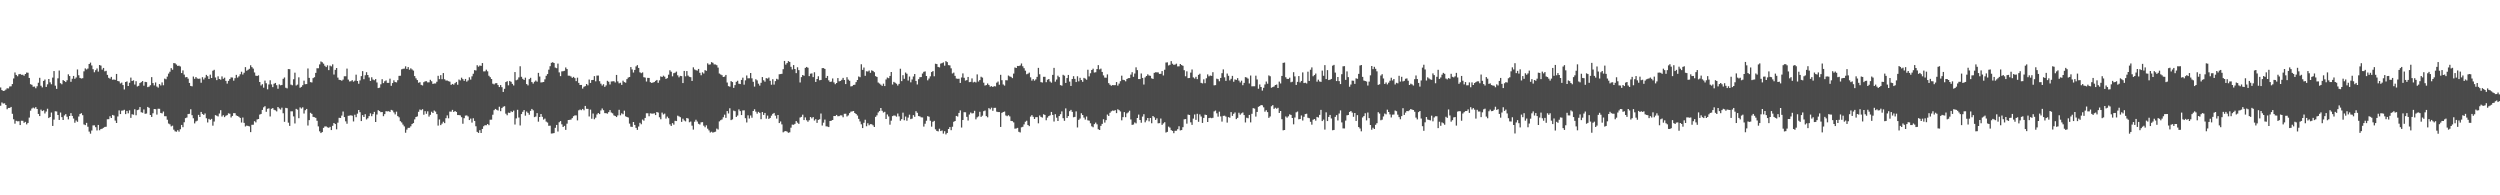 <svg xmlns="http://www.w3.org/2000/svg" width="1920" height="150"><path d="M0 67.167h1v14.037H0zM1 69.156h1v9.535H1zM2 69.909h1v9.587H2zM3 69.646h1v9.697H3zM4 68.803h1v11.816H4zM5 67.807h1v16.098H5zM6 67.934h1v14.947H6zM7 66.389h1v16.501H7zM8 66.327h1v15.810H8zM9 64.542h1v22.840H9zM10 60.244h1v31.332H10zM11 55.652h1v39.318H11zM12 57.532h1v35.242H12zM13 58.547h1v34.624H13zM14 57.058h1v36.033H14zM15 56.796h1v39.247H15zM16 57.428h1v35.293H16zM17 57.415h1v35.339H17zM18 58.149h1v36.141H18zM19 56.815h1v36.785H19zM20 55.699h1v39.831H20zM21 55.856h1v38.576H21zM22 59.862h1v30.444H22zM23 64.678h1v20.291H23zM24 65.138h1v18.230H24zM25 66.593h1v16.028H25zM26 66.476h1v16.850H26zM27 67.775h1v14.514H27zM28 66.241h1v17.472H28zM29 63.517h1v23.988H29zM30 59.737h1v29.419H30zM31 65.845h1v18.352H31zM32 67.129h1v18.179H32zM33 62.164h1v22.581H33zM34 61.095h1v26.064H34zM35 66.744h1v18.890H35zM36 64.791h1v18.719H36zM37 60.674h1v29.985H37zM38 63.215h1v26.655H38zM39 64.705h1v21.709H39zM40 59.622h1v37.089H40zM41 54.603h1v37.230H41zM42 65.799h1v19.672H42zM43 68.258h1v17.344H43zM44 60.143h1v28.179H44zM45 54.151h1v37.969H45zM46 63.884h1v22.558H46zM47 64.717h1v25.225H47zM48 61.482h1v30.682H48zM49 62.225h1v26.464H49zM50 63.029h1v24.639H50zM51 61.669h1v28.004H51zM52 57.101h1v34.591H52zM53 58.401h1v30.687H53zM54 62.839h1v24.067H54zM55 60.455h1v28.556H55zM56 58.308h1v32.713H56zM57 60.529h1v33.737H57zM58 59.483h1v33.031H58zM59 53.349h1v40.196H59zM60 57.783h1v31.737H60zM61 59.831h1v27.689H61zM62 60.324h1v26.635H62zM63 60.035h1v28.431H63zM64 54.787h1v40.801H64zM65 52.538h1v43.577H65zM66 53.328h1v41.038H66zM67 52.627h1v44.693H67zM68 49.136h1v51.932H68zM69 48.065h1v54.603H69zM70 50.277h1v49.990H70zM71 53.163h1v43.136H71zM72 55.498h1v40.734H72zM73 53.892h1v43.814H73zM74 52.581h1v47.616H74zM75 54.989h1v40.959H75zM76 49.902h1v50.164H76zM77 50.367h1v48.743H77zM78 53.462h1v45.357H78zM79 52.175h1v45.959H79zM80 54.805h1v42.692H80zM81 54.367h1v42.949H81zM82 57.521h1v34.085H82zM83 59.736h1v31.807H83zM84 60.406h1v28.884H84zM85 59.009h1v31.638H85zM86 61.251h1v27.018H86zM87 61.015h1v27.741H87zM88 61.335h1v31.304H88zM89 56.796h1v37.655H89zM90 62.230h1v27.215H90zM91 62.533h1v22.279H91zM92 64.081h1v23.504H92zM93 63.453h1v21.559H93zM94 65.320h1v19.532H94zM95 68.717h1v15.584H95zM96 62.995h1v24.641H96zM97 62.501h1v22.676H97zM98 66.067h1v20.952H98zM99 63.554h1v21.164H99zM100 59.604h1v30.938H100zM101 62.211h1v25.548H101zM102 61.713h1v26.385H102zM103 64.901h1v19.009H103zM104 62.348h1v26.180H104zM105 66.397h1v18.167H105zM106 65.893h1v18.357H106zM107 63.809h1v18.431H107zM108 63.101h1v23.136H108zM109 62.242h1v24.360H109zM110 65.778h1v18.310H110zM111 62.875h1v24.545H111zM112 63.072h1v24.104H112zM113 66.903h1v15.199H113zM114 66.523h1v16.337H114zM115 65.409h1v22.909H115zM116 59.228h1v30.582H116zM117 63.790h1v23.182H117zM118 65.568h1v18.131H118zM119 63.318h1v20.540H119zM120 66.476h1v21.520H120zM121 67.271h1v16.219H121zM122 64.579h1v18.987H122zM123 65.621h1v21.113H123zM124 63.266h1v23.848H124zM125 65.495h1v20.154H125zM126 60.361h1v28.871H126zM127 60.854h1v28.460H127zM128 58.835h1v33.119H128zM129 56.548h1v38.325H129zM130 55.106h1v40.399H130zM131 52.310h1v44.767H131zM132 53.548h1v42.959H132zM133 48.457h1v51.151H133zM134 48.638h1v52.234H134zM135 49.547h1v51.603H135zM136 50.641h1v49.362H136zM137 50.430h1v50.678H137zM138 51.026h1v48.242H138zM139 56.092h1v39.859H139zM140 54.074h1v43.617H140zM141 57.288h1v36.634H141zM142 59.376h1v31.332H142zM143 59.151h1v31.115H143zM144 60.435h1v27.148H144zM145 63.672h1v23.744H145zM146 66.000h1v17.899H146zM147 66.284h1v22.165H147zM148 58.771h1v32.064H148zM149 60.521h1v34.230H149zM150 59.210h1v34.017H150zM151 60.275h1v32.397H151zM152 60.501h1v27.736H152zM153 60.341h1v29.500H153zM154 63.515h1v22.468H154zM155 59.287h1v28.195H155zM156 61.022h1v27.227H156zM157 59.636h1v27.490H157zM158 57.485h1v33.367H158zM159 58.531h1v35.527H159zM160 60.682h1v30.588H160zM161 57.353h1v34.712H161zM162 59.910h1v31.367H162zM163 54.325h1v42.184H163zM164 53.589h1v39.730H164zM165 59.468h1v28.958H165zM166 61.560h1v27.334H166zM167 58.644h1v30.816H167zM168 60.676h1v26.501H168zM169 61.189h1v23.455H169zM170 58.682h1v30.822H170zM171 60.524h1v27.949H171zM172 59.649h1v30.328H172zM173 62.124h1v26.781H173zM174 64.210h1v24.214H174zM175 62.085h1v24.929H175zM176 60.727h1v26.646H176zM177 59.422h1v30.815H177zM178 59.535h1v29.498H178zM179 61.958h1v24.919H179zM180 60.065h1v26.854H180zM181 57.500h1v31.197H181zM182 59.618h1v29.478H182zM183 58.598h1v31.080H183zM184 57.025h1v33.544H184zM185 55.111h1v39.003H185zM186 57.224h1v33.039H186zM187 55.874h1v38.478H187zM188 51.577h1v45.548H188zM189 54.301h1v42.182H189zM190 53.593h1v43.126H190zM191 52.844h1v44.228H191zM192 50.118h1v51.356H192zM193 51.551h1v44.300H193zM194 52.667h1v43.148H194zM195 55.667h1v37.426H195zM196 58.124h1v35.890H196zM197 58.380h1v33.358H197zM198 57.831h1v33.580H198zM199 62.955h1v25.069H199zM200 65.635h1v21.842H200zM201 64.654h1v19.768H201zM202 67.343h1v15.105H202zM203 61.890h1v19.655H203zM204 63.944h1v21.915H204zM205 68.602h1v14.975H205zM206 64.877h1v18.319H206zM207 61.634h1v27.803H207zM208 64.802h1v18.763H208zM209 66.934h1v16.074H209zM210 64.300h1v20.032H210zM211 63.669h1v21.091H211zM212 65.431h1v20.144H212zM213 68.129h1v14.067H213zM214 64.793h1v18.503H214zM215 65.527h1v18.616H215zM216 65.247h1v17.431H216zM217 60.533h1v26.462H217zM218 59.492h1v34.045H218zM219 67.390h1v15.441H219zM220 67.875h1v15.200H220zM221 53.044h1v41.152H221zM222 53.145h1v43.528H222zM223 64.962h1v20.542H223zM224 65.496h1v19.991H224zM225 60.868h1v28.524H225zM226 55.799h1v39.000H226zM227 65.642h1v17.963H227zM228 64.976h1v19.264H228zM229 59.374h1v31.428H229zM230 67.398h1v15.068H230zM231 66.702h1v16.678H231zM232 65.440h1v16.988H232zM233 61.943h1v25.257H233zM234 64.668h1v19.983H234zM235 64.553h1v19.083H235zM236 52.576h1v43.859H236zM237 59.815h1v32.441H237zM238 63.055h1v23.573H238zM239 63.343h1v24.104H239zM240 60.003h1v29.751H240zM241 59.284h1v30.748H241zM242 55.982h1v34.523H242zM243 52.408h1v40.391H243zM244 52.449h1v44.633H244zM245 49.437h1v51.420H245zM246 47.193h1v55.002H246zM247 47.811h1v53.633H247zM248 48.921h1v49.303H248zM249 50.469h1v46.671H249zM250 51.500h1v45.587H250zM251 50.191h1v47.613H251zM252 53.853h1v44.295H252zM253 50.366h1v47.045H253zM254 50.998h1v48.909H254zM255 49.403h1v47.194H255zM256 57.221h1v37.246H256zM257 53.674h1v41.598H257zM258 52.202h1v47.119H258zM259 59.614h1v34.619H259zM260 61.284h1v29.202H260zM261 61.491h1v29.148H261zM262 61.999h1v26.783H262zM263 61.124h1v24.535H263zM264 58.553h1v31.357H264zM265 58.550h1v34.627H265zM266 52.693h1v42.329H266zM267 61.138h1v27.782H267zM268 62.578h1v26.206H268zM269 62.340h1v26.180H269zM270 61.545h1v27.333H270zM271 62.703h1v30.571H271zM272 61.958h1v26.150H272zM273 57.368h1v32.634H273zM274 62.209h1v25.084H274zM275 64.331h1v20.145H275zM276 61.730h1v24.462H276zM277 58.448h1v34.523H277zM278 54.619h1v33.802H278zM279 60.811h1v29.054H279zM280 57.818h1v29.905H280zM281 55.424h1v36.329H281zM282 57.583h1v33.255H282zM283 59.483h1v29.697H283zM284 62.150h1v24.890H284zM285 59.331h1v29.892H285zM286 61.088h1v26.584H286zM287 61.623h1v24.282H287zM288 60.723h1v32.954H288zM289 63.312h1v24.659H289zM290 67.620h1v17.009H290zM291 67.319h1v17.964H291zM292 64.755h1v21.394H292zM293 60.813h1v25.213H293zM294 63.856h1v25.390H294zM295 62.435h1v25.220H295zM296 61.751h1v23.668H296zM297 63.626h1v21.951H297zM298 63.622h1v21.770H298zM299 60.412h1v25.577H299zM300 65.918h1v18.456H300zM301 63.774h1v21.084H301zM302 61.707h1v24.590H302zM303 63.007h1v24.827H303zM304 63.294h1v22.450H304zM305 61.591h1v27.574H305zM306 58.246h1v31.857H306zM307 58.166h1v34.905H307zM308 53.272h1v40.763H308zM309 52.856h1v42.816H309zM310 52.682h1v44.367H310zM311 50.965h1v50.989H311zM312 52.947h1v46.608H312zM313 51.531h1v46.670H313zM314 53.567h1v44.561H314zM315 52.487h1v44.512H315zM316 53.351h1v41.917H316zM317 54.230h1v40.301H317zM318 58.438h1v33.239H318zM319 60.144h1v29.720H319zM320 61.489h1v27.923H320zM321 63.556h1v22.320H321zM322 63.134h1v20.975H322zM323 65.189h1v19.436H323zM324 65.637h1v18.251H324zM325 63.130h1v25.003H325zM326 62.471h1v22.926H326zM327 62.337h1v25.051H327zM328 63.271h1v22.217H328zM329 63.224h1v26.333H329zM330 61.263h1v26.919H330zM331 62.388h1v23.437H331zM332 64.484h1v22.322H332zM333 64.113h1v20.759H333zM334 64.103h1v21.631H334zM335 62.792h1v24.867H335zM336 58.230h1v38.239H336zM337 60.785h1v30.944H337zM338 57.686h1v38.415H338zM339 60.850h1v34.087H339zM340 56.093h1v37.378H340zM341 60.873h1v33.700H341zM342 61.825h1v28.960H342zM343 61.849h1v26.778H343zM344 62.369h1v28.520H344zM345 62.737h1v22.967H345zM346 65.185h1v20.587H346zM347 64.439h1v19.925H347zM348 65.049h1v20.989H348zM349 63.832h1v21.437H349zM350 62.908h1v23.062H350zM351 65.082h1v23.272H351zM352 61.088h1v27.303H352zM353 61.725h1v26.880H353zM354 59.636h1v30.362H354zM355 60.768h1v34.249H355zM356 62.091h1v28.664H356zM357 60.613h1v28.174H357zM358 62.661h1v25.971H358zM359 61.735h1v27.692H359zM360 59.405h1v32.819H360zM361 61.109h1v29.971H361zM362 58.629h1v35.511H362zM363 56.616h1v34.192H363zM364 53.856h1v39.046H364zM365 54.109h1v42.845H365zM366 50.053h1v51.204H366zM367 51.186h1v50.890H367zM368 50.307h1v49.689H368zM369 50.588h1v51.562H369zM370 48.444h1v50.564H370zM371 54.855h1v42.105H371zM372 54.792h1v41.349H372zM373 53.481h1v42.707H373zM374 54.801h1v40.453H374zM375 58.184h1v37.988H375zM376 59.284h1v32.650H376zM377 60.680h1v31.207H377zM378 64.272h1v23.869H378zM379 64.831h1v19.814H379zM380 63.966h1v19.672H380zM381 63.846h1v20.466H381zM382 65.354h1v19.537H382zM383 66.854h1v15.122H383zM384 65.307h1v20.079H384zM385 66.988h1v15.988H385zM386 70.601h1v11.346H386zM387 68.181h1v13.386H387zM388 63.035h1v24.257H388zM389 62.337h1v26.182H389zM390 65.539h1v20.995H390zM391 62.146h1v24.575H391zM392 62.802h1v22.695H392zM393 64.434h1v21.611H393zM394 65.625h1v19.338H394zM395 55.369h1v40.289H395zM396 61.631h1v29.316H396zM397 61.127h1v23.178H397zM398 59.433h1v30.816H398zM399 50.869h1v45.513H399zM400 58.968h1v28.655H400zM401 60.507h1v25.373H401zM402 61.400h1v23.141H402zM403 59.640h1v29.214H403zM404 64.540h1v21.102H404zM405 65.586h1v21.120H405zM406 60.765h1v27.368H406zM407 59.743h1v25.388H407zM408 63.004h1v20.656H408zM409 64.215h1v20.540H409zM410 62.758h1v27.188H410zM411 61.871h1v27.634H411zM412 62.701h1v24.166H412zM413 55.952h1v37.466H413zM414 58.800h1v31.080H414zM415 63.321h1v24.210H415zM416 63.165h1v26.551H416zM417 62.972h1v28.859H417zM418 60.912h1v30.163H418zM419 58.222h1v35.184H419zM420 56.892h1v37.221H420zM421 53.506h1v43.103H421zM422 50.830h1v45.689H422zM423 48.226h1v54.319H423zM424 47.783h1v54.675H424zM425 48.408h1v53.776H425zM426 51.920h1v46.239H426zM427 52.397h1v43.569H427zM428 48.865h1v52.166H428zM429 55.625h1v38.292H429zM430 58.461h1v34.520H430zM431 54.846h1v40.627H431zM432 54.686h1v42.869H432zM433 54.358h1v42.292H433zM434 51.801h1v47.937H434zM435 53.063h1v41.913H435zM436 58.104h1v34.079H436zM437 58.167h1v33.913H437zM438 58.704h1v33.147H438zM439 59.796h1v30.905H439zM440 59.021h1v30.212H440zM441 60.031h1v28.584H441zM442 62.312h1v26.336H442zM443 59.652h1v32.799H443zM444 63.635h1v21.117H444zM445 65.295h1v18.810H445zM446 65.211h1v19.445H446zM447 68.069h1v15.576H447zM448 66.635h1v18.045H448zM449 66.164h1v15.174H449zM450 64.534h1v19.011H450zM451 65.516h1v18.104H451zM452 61.058h1v28.384H452zM453 63.692h1v20.477H453zM454 61.507h1v29.682H454zM455 61.414h1v25.756H455zM456 58.487h1v33.108H456zM457 62.480h1v27.891H457zM458 58.053h1v29.832H458zM459 58.032h1v28.770H459zM460 62.362h1v25.267H460zM461 64.273h1v20.558H461zM462 65.674h1v17.607H462zM463 64.642h1v19.982H463zM464 66.723h1v20.172H464zM465 65.572h1v21.384H465zM466 62.044h1v25.273H466zM467 62.757h1v23.348H467zM468 64.861h1v19.741H468zM469 62.544h1v23.863H469zM470 62.453h1v24.597H470zM471 62.372h1v26.278H471zM472 63.315h1v25.774H472zM473 57.568h1v32.343H473zM474 62.523h1v26.096H474zM475 63.998h1v20.311H475zM476 63.525h1v25.043H476zM477 65.193h1v21.831H477zM478 61.974h1v25.779H478zM479 63.085h1v21.904H479zM480 63.472h1v25.856H480zM481 60.781h1v29.080H481zM482 59.553h1v30.687H482zM483 59.131h1v35.807H483zM484 51.510h1v45.747H484zM485 53.355h1v44.109H485zM486 55.711h1v38.008H486zM487 53.721h1v42.245H487zM488 50.977h1v47.210H488zM489 50.009h1v49.734H489zM490 52.155h1v45.032H490zM491 55.542h1v38.791H491zM492 56.228h1v39.211H492zM493 55.591h1v36.222H493zM494 59.292h1v33.383H494zM495 59.588h1v30.986H495zM496 62.638h1v24.370H496zM497 59.790h1v27.173H497zM498 59.832h1v29.460H498zM499 63.132h1v23.920H499zM500 63.668h1v23.566H500zM501 63.372h1v23.919H501zM502 63.021h1v23.976H502zM503 62.085h1v26.276H503zM504 61.389h1v24.609H504zM505 63.591h1v22.869H505zM506 61.672h1v28.407H506zM507 58.677h1v32.923H507zM508 59.155h1v27.329H508zM509 58.136h1v29.773H509zM510 58.906h1v28.352H510zM511 60.643h1v30.430H511zM512 60.019h1v29.526H512zM513 57.324h1v33.436H513zM514 53.970h1v41.525H514zM515 55.081h1v41.630H515zM516 58.605h1v35.952H516zM517 56.205h1v39.546H517zM518 55.786h1v36.981H518zM519 54.988h1v37.978H519zM520 57.847h1v30.990H520zM521 59.371h1v30.047H521zM522 58.291h1v31.701H522zM523 58.446h1v35.155H523zM524 63.806h1v27.340H524zM525 54.469h1v38.060H525zM526 58.599h1v34.622H526zM527 54.578h1v36.054H527zM528 58.061h1v32.948H528zM529 58.991h1v34.887H529zM530 59.280h1v34.070H530zM531 62.176h1v34.315H531zM532 51.716h1v47.809H532zM533 53.327h1v40.170H533zM534 53.917h1v38.026H534zM535 54.233h1v39.080H535zM536 52.949h1v42.141H536zM537 55.906h1v39.757H537zM538 57.780h1v36.159H538zM539 55.535h1v38.242H539zM540 56.469h1v40.029H540zM541 53.857h1v43.908H541zM542 54.370h1v41.900H542zM543 48.643h1v50.159H543zM544 49.656h1v50.482H544zM545 49.477h1v52.334H545zM546 47.698h1v53.476H546zM547 48.210h1v53.655H547zM548 49.475h1v51.988H548zM549 49.507h1v51.593H549zM550 50.062h1v48.693H550zM551 51.904h1v47.604H551zM552 56.454h1v36.758H552zM553 57.213h1v35.125H553zM554 57.768h1v33.992H554zM555 59.111h1v30.947H555zM556 58.846h1v29.231H556zM557 57.550h1v32.988H557zM558 63.366h1v21.917H558zM559 66.174h1v20.956H559zM560 66.536h1v16.629H560zM561 62.330h1v29.953H561zM562 63.014h1v28.672H562zM563 67.493h1v17.457H563zM564 65.371h1v20.051H564zM565 62.814h1v26.981H565zM566 61.997h1v26.726H566zM567 64.320h1v19.708H567zM568 64.574h1v20.751H568zM569 61.373h1v26.983H569zM570 59.662h1v25.184H570zM571 65.033h1v19.715H571zM572 61.700h1v29.065H572zM573 57.944h1v36.107H573zM574 60.155h1v28.428H574zM575 60.132h1v30.882H575zM576 56.043h1v32.614H576zM577 60.170h1v30.238H577zM578 62.804h1v22.445H578zM579 66.501h1v17.417H579zM580 60.880h1v24.879H580zM581 61.740h1v25.567H581zM582 64.240h1v21.669H582zM583 65.765h1v20.897H583zM584 63.580h1v27.960H584zM585 59.182h1v26.901H585zM586 61.664h1v26.593H586zM587 62.737h1v23.976H587zM588 60.011h1v31.132H588zM589 60.384h1v28.405H589zM590 59.553h1v31.804H590zM591 62.043h1v28.513H591zM592 65.099h1v23.749H592zM593 60.829h1v26.604H593zM594 64.953h1v21.789H594zM595 62.309h1v26.548H595zM596 60.537h1v30.567H596zM597 61.084h1v27.238H597zM598 57.041h1v37.498H598zM599 56.876h1v36.397H599zM600 56.674h1v38.840H600zM601 53.156h1v48.479H601zM602 46.785h1v54.136H602zM603 49.599h1v51.021H603zM604 48.423h1v52.699H604zM605 46.959h1v55.057H605zM606 47.582h1v54.058H606zM607 51.302h1v46.736H607zM608 53.329h1v42.373H608zM609 49.984h1v45.885H609zM610 52.989h1v42.160H610zM611 56.190h1v36.804H611zM612 51.650h1v42.546H612zM613 53.879h1v41.247H613zM614 63.340h1v26.950H614zM615 59.261h1v30.510H615zM616 57.605h1v30.440H616zM617 58.169h1v34.018H617zM618 52.101h1v38.061H618zM619 51.429h1v40.956H619zM620 52.037h1v41.445H620zM621 58.486h1v33.815H621zM622 56.563h1v33.283H622zM623 56.353h1v34.571H623zM624 59.234h1v30.695H624zM625 55.514h1v37.064H625zM626 62.928h1v28.623H626zM627 60.680h1v33.694H627zM628 58.559h1v33.509H628zM629 61.655h1v29.948H629zM630 61.406h1v25.767H630zM631 52.307h1v44.117H631zM632 52.273h1v41.928H632zM633 52.963h1v38.908H633zM634 59.857h1v37.153H634zM635 58.311h1v38.848H635zM636 61.674h1v35.937H636zM637 62.946h1v29.957H637zM638 62.670h1v29.985H638zM639 60.246h1v31.913H639zM640 63.307h1v25.804H640zM641 64.650h1v24.481H641zM642 63.741h1v24.534H642zM643 59.962h1v29.334H643zM644 62.447h1v26.759H644zM645 62.166h1v26.434H645zM646 61.272h1v27.336H646zM647 59.783h1v30.289H647zM648 61.460h1v25.963H648zM649 64.584h1v22.786H649zM650 59.292h1v30.130H650zM651 61.117h1v27.522H651zM652 61.993h1v24.905H652zM653 66.361h1v19.402H653zM654 66.137h1v19.424H654zM655 65.239h1v19.997H655zM656 65.071h1v21.714H656zM657 63.055h1v24.481H657zM658 61.458h1v27.294H658zM659 58.709h1v32.566H659zM660 59.285h1v34.002H660zM661 49.359h1v46.144H661zM662 53.650h1v44.693H662zM663 51.868h1v42.440H663zM664 58.215h1v33.726H664zM665 54.744h1v42.220H665zM666 54.954h1v39.701H666zM667 54.174h1v42.020H667zM668 55.889h1v39.439H668zM669 54.009h1v41.419H669zM670 54.483h1v41.752H670zM671 55.430h1v42.130H671zM672 58.446h1v31.322H672zM673 59.073h1v29.489H673zM674 63.361h1v22.992H674zM675 64.180h1v21.130H675zM676 65.022h1v17.907H676zM677 65.959h1v19.118H677zM678 64.270h1v22.132H678zM679 66.092h1v19.748H679zM680 61.027h1v30.360H680zM681 59.566h1v28.342H681zM682 60.050h1v29.372H682zM683 58.316h1v37.440H683zM684 55.293h1v37.385H684zM685 64.905h1v24.303H685zM686 62.853h1v25.825H686zM687 63.530h1v25.291H687zM688 64.307h1v25.318H688zM689 65.674h1v21.546H689zM690 64.404h1v24.976H690zM691 52.780h1v39.922H691zM692 62.287h1v29.202H692zM693 57.757h1v28.747H693zM694 60.499h1v31.851H694zM695 55.691h1v33.789H695zM696 56.642h1v36.083H696zM697 61.827h1v28.490H697zM698 58.759h1v29.325H698zM699 63.241h1v28.233H699zM700 61.041h1v30.047H700zM701 58.730h1v29.714H701zM702 56.817h1v32.872H702zM703 62.157h1v23.269H703zM704 64.893h1v21.723H704zM705 60.805h1v28.330H705zM706 59.303h1v30.090H706zM707 59.189h1v30.947H707zM708 56.494h1v33.700H708zM709 55.168h1v42.078H709zM710 54.857h1v40.168H710zM711 58.378h1v34.346H711zM712 61.701h1v27.494H712zM713 60.331h1v29.304H713zM714 58.610h1v34.124H714zM715 55.356h1v41.916H715zM716 54.569h1v38.980H716zM717 58.572h1v34.270H717zM718 48.936h1v50.392H718zM719 49.188h1v51.393H719zM720 51.407h1v49.499H720zM721 51.744h1v47.117H721zM722 48.840h1v51.834H722zM723 48.467h1v51.726H723zM724 47.941h1v54.659H724zM725 50.449h1v50.309H725zM726 46.959h1v56.235H726zM727 47.701h1v54.385H727zM728 50.035h1v49.025H728zM729 50.209h1v47.398H729zM730 52.487h1v47.527H730zM731 56.410h1v40.911H731zM732 55.751h1v37.794H732zM733 58.275h1v34.631H733zM734 60.293h1v28.767H734zM735 60.502h1v29.015H735zM736 60.487h1v26.264H736zM737 63.717h1v21.079H737zM738 59.471h1v38.495H738zM739 56.357h1v35.811H739zM740 59.742h1v26.434H740zM741 61.888h1v24.353H741zM742 61.558h1v28.182H742zM743 59.087h1v33.505H743zM744 63.079h1v24.891H744zM745 62.861h1v23.588H745zM746 60.185h1v26.948H746zM747 63.304h1v23.651H747zM748 62.802h1v22.303H748zM749 63.332h1v28.306H749zM750 57.115h1v32.973H750zM751 62.636h1v26.765H751zM752 61.471h1v24.403H752zM753 58.919h1v30.846H753zM754 59.577h1v29.256H754zM755 63.475h1v21.951H755zM756 65.697h1v19.183H756zM757 65.344h1v23.862H757zM758 64.083h1v26.020H758zM759 65.232h1v17.810H759zM760 66.582h1v17.364H760zM761 66.148h1v16.552H761zM762 66.815h1v18.275H762zM763 66.131h1v16.718H763zM764 66.344h1v16.450H764zM765 63.499h1v22.240H765zM766 62.607h1v23.485H766zM767 65.075h1v20.992H767zM768 57.449h1v40.011H768zM769 61.605h1v25.066H769zM770 64.878h1v21.127H770zM771 65.739h1v19.925H771zM772 61.600h1v27.060H772zM773 61.681h1v27.544H773zM774 57.996h1v30.458H774zM775 58.687h1v30.727H775zM776 59.009h1v33.891H776zM777 59.999h1v33.029H777zM778 56.548h1v37.467H778zM779 51.804h1v47.011H779zM780 52.243h1v46.418H780zM781 50.657h1v47.545H781zM782 50.761h1v50.482H782zM783 50.297h1v51.457H783zM784 48.748h1v49.057H784zM785 50.913h1v46.446H785zM786 52.352h1v43.210H786zM787 54.255h1v39.249H787zM788 57.053h1v35.678H788zM789 56.583h1v39.428H789zM790 55.778h1v41.094H790zM791 59.398h1v30.173H791zM792 61.907h1v26.533H792zM793 60.717h1v28.967H793zM794 61.960h1v29.450H794zM795 60.955h1v29.044H795zM796 59.023h1v30.940H796zM797 52.117h1v42.587H797zM798 57.053h1v31.599H798zM799 63.084h1v26.737H799zM800 63.363h1v26.971H800zM801 58.996h1v28.785H801zM802 58.979h1v29.289H802zM803 63.104h1v29.271H803zM804 61.211h1v29.098H804zM805 60.693h1v28.444H805zM806 62.604h1v25.961H806zM807 63.506h1v22.471H807zM808 57.505h1v30.768H808zM809 52.111h1v41.208H809zM810 62.704h1v25.018H810zM811 61.108h1v29.275H811zM812 58.125h1v34.803H812zM813 59.232h1v29.890H813zM814 65.385h1v22.326H814zM815 65.797h1v19.757H815zM816 57.433h1v33.351H816zM817 58.106h1v34.655H817zM818 63.700h1v19.543H818zM819 59.959h1v30.629H819zM820 57.573h1v31.563H820zM821 62.676h1v22.749H821zM822 65.995h1v18.380H822zM823 60.649h1v25.252H823zM824 58.508h1v31.543H824zM825 60.580h1v29.185H825zM826 63.007h1v22.541H826zM827 58.548h1v39.352H827zM828 62.444h1v29.627H828zM829 59.776h1v31.272H829zM830 61.475h1v25.526H830zM831 62.844h1v25.464H831zM832 59.794h1v30.499H832zM833 60.367h1v31.483H833zM834 61.249h1v28.270H834zM835 53.571h1v38.821H835zM836 58.670h1v34.022H836zM837 56.268h1v38.409H837zM838 53.757h1v43.258H838zM839 52.715h1v45.046H839zM840 55.700h1v39.613H840zM841 55.524h1v38.641H841zM842 53.067h1v42.434H842zM843 50.002h1v49.265H843zM844 53.301h1v46.538H844zM845 52.693h1v43.976H845zM846 55.225h1v39.920H846zM847 57.931h1v33.660H847zM848 59.610h1v34.573H848zM849 59.724h1v32.514H849zM850 57.119h1v30.833H850zM851 63.851h1v25.161H851zM852 65.062h1v21.562H852zM853 65.830h1v19.698H853zM854 65.328h1v19.543H854zM855 65.434h1v19.682H855zM856 65.373h1v19.216H856zM857 63.013h1v23.872H857zM858 65.734h1v18.207H858zM859 64.231h1v20.378H859zM860 62.379h1v23.231H860zM861 58.124h1v34.284H861zM862 61.294h1v28.675H862zM863 61.557h1v24.573H863zM864 62.446h1v27.562H864zM865 60.675h1v26.390H865zM866 60.003h1v26.302H866zM867 59.959h1v25.090H867zM868 57.270h1v34.484H868zM869 55.425h1v40.464H869zM870 58.998h1v36.640H870zM871 56.471h1v37.565H871zM872 51.716h1v43.033H872zM873 53.878h1v36.748H873zM874 60.708h1v27.320H874zM875 60.730h1v31.406H875zM876 56.442h1v37.823H876zM877 59.862h1v29.708H877zM878 64.919h1v22.794H878zM879 59.460h1v34.474H879zM880 58.345h1v34.141H880zM881 57.077h1v33.556H881zM882 58.004h1v35.190H882zM883 58.231h1v32.388H883zM884 60.183h1v34.460H884zM885 60.599h1v28.507H885zM886 55.963h1v34.138H886zM887 55.515h1v36.609H887zM888 55.565h1v35.327H888zM889 55.618h1v39.101H889zM890 56.800h1v37.753H890zM891 56.699h1v34.352H891zM892 54.554h1v41.352H892zM893 57.947h1v36.844H893zM894 53.566h1v40.274H894zM895 48.009h1v53.797H895zM896 47.866h1v53.423H896zM897 50.277h1v46.973H897zM898 49.745h1v48.251H898zM899 46.966h1v52.981H899zM900 48.952h1v51.620H900zM901 49.819h1v52.457H901zM902 49.564h1v50.893H902zM903 48.881h1v51.517H903zM904 50.986h1v48.257H904zM905 50.924h1v46.063H905zM906 49.175h1v50.960H906zM907 49.994h1v49.921H907zM908 50.560h1v47.115H908zM909 53.938h1v37.700H909zM910 58.554h1v32.870H910zM911 54.807h1v40.168H911zM912 60.002h1v27.986H912zM913 59.867h1v28.429H913zM914 55.739h1v38.232H914zM915 53.332h1v42.570H915zM916 59.441h1v31.630H916zM917 60.332h1v27.585H917zM918 58.990h1v33.048H918zM919 60.772h1v26.614H919zM920 57.512h1v36.033H920zM921 56.625h1v31.229H921zM922 63.636h1v25.853H922zM923 64.041h1v30.370H923zM924 60.940h1v29.638H924zM925 63.886h1v24.167H925zM926 60.133h1v28.178H926zM927 57.154h1v36.540H927zM928 58.608h1v32.043H928zM929 58.024h1v32.395H929zM930 58.248h1v32.505H930zM931 55.427h1v35.068H931zM932 65.510h1v20.031H932zM933 65.370h1v19.493H933zM934 60.442h1v26.600H934zM935 60.816h1v28.791H935zM936 62.427h1v23.311H936zM937 59.838h1v29.577H937zM938 56.212h1v37.182H938zM939 53.314h1v35.661H939zM940 59.395h1v29.444H940zM941 62.106h1v27.444H941zM942 56.487h1v37.650H942zM943 58.199h1v31.747H943zM944 61.747h1v28.666H944zM945 60.512h1v25.580H945zM946 58.244h1v30.763H946zM947 62.781h1v24.635H947zM948 60.980h1v25.399H948zM949 61.411h1v30.090H949zM950 60.024h1v30.496H950zM951 61.881h1v24.678H951zM952 63.325h1v24.757H952zM953 61.939h1v25.118H953zM954 65.414h1v20.947H954zM955 63.641h1v24.755H955zM956 59.241h1v34.804H956zM957 59.568h1v30.845H957zM958 60.354h1v30.480H958zM959 64.088h1v24.167H959zM960 58.019h1v35.981H960zM961 66.314h1v21.097H961zM962 66.255h1v16.776H962zM963 66.246h1v17.138H963zM964 58.092h1v31.466H964zM965 61.053h1v24.899H965zM966 68.130h1v13.883H966zM967 64.868h1v16.595H967zM968 66.801h1v13.837H968zM969 69.581h1v11.293H969zM970 67.431h1v14.993H970zM971 64.881h1v20.878H971zM972 62.594h1v22.056H972zM973 64.286h1v21.829H973zM974 57.885h1v32.613H974zM975 58.567h1v30.883H975zM976 67.388h1v14.238H976zM977 66.888h1v13.858H977zM978 66.424h1v17.165H978zM979 65.278h1v17.477H979zM980 64.915h1v18.599H980zM981 67.561h1v15.243H981zM982 62.669h1v24.059H982zM983 64.080h1v21.168H983zM984 58.313h1v33.223H984zM985 48.299h1v51.815H985zM986 48.031h1v51.790H986zM987 59.354h1v30.071H987zM988 60.587h1v29.802H988zM989 60.638h1v28.706H989zM990 59.641h1v28.150H990zM991 63.175h1v25.088H991zM992 62.763h1v27.866H992zM993 55.440h1v40.060H993zM994 58.677h1v31.612H994zM995 65.206h1v21.064H995zM996 62.874h1v22.789H996zM997 58.437h1v33.226H997zM998 63.271h1v28.121H998zM999 62.179h1v26.490H999zM1000 55.614h1v36.931H1000zM1001 63.796h1v25.932H1001zM1002 63.547h1v24.080H1002zM1003 64.099h1v23.243H1003zM1004 55.040h1v35.376H1004zM1005 62.166h1v28.599H1005zM1006 53.550h1v40.000H1006zM1007 51.767h1v43.989H1007zM1008 58.595h1v33.360H1008zM1009 57.630h1v33.786H1009zM1010 56.480h1v36.207H1010zM1011 62.744h1v27.042H1011zM1012 61.209h1v29.062H1012zM1013 62.586h1v25.623H1013zM1014 62.851h1v21.515H1014zM1015 54.232h1v38.762H1015zM1016 58.216h1v33.647H1016zM1017 50.041h1v49.511H1017zM1018 60.699h1v25.566H1018zM1019 53.884h1v39.085H1019zM1020 61.491h1v28.320H1020zM1021 61.192h1v27.073H1021zM1022 60.634h1v30.338H1022zM1023 50.424h1v49.633H1023zM1024 49.841h1v49.955H1024zM1025 55.770h1v34.001H1025zM1026 62.260h1v26.161H1026zM1027 59.130h1v33.373H1027zM1028 62.292h1v24.887H1028zM1029 64.556h1v20.218H1029zM1030 56.982h1v36.999H1030zM1031 50.920h1v47.712H1031zM1032 50.803h1v47.850H1032zM1033 61.339h1v31.292H1033zM1034 54.826h1v33.732H1034zM1035 59.254h1v29.049H1035zM1036 66.622h1v19.345H1036zM1037 64.939h1v20.295H1037zM1038 61.886h1v24.566H1038zM1039 61.983h1v27.705H1039zM1040 64.426h1v22.337H1040zM1041 60.155h1v32.720H1041zM1042 60.507h1v27.918H1042zM1043 56.720h1v40.881H1043zM1044 50.329h1v48.371H1044zM1045 49.933h1v50.944H1045zM1046 59.033h1v31.179H1046zM1047 61.866h1v27.268H1047zM1048 62.202h1v24.766H1048zM1049 62.620h1v29.867H1049zM1050 65.677h1v20.760H1050zM1051 62.661h1v28.089H1051zM1052 57.837h1v38.174H1052zM1053 50.685h1v48.927H1053zM1054 53.083h1v45.028H1054zM1055 51.306h1v47.782H1055zM1056 52.818h1v43.016H1056zM1057 54.780h1v39.816H1057zM1058 65.192h1v20.970H1058zM1059 64.695h1v22.573H1059zM1060 58.022h1v34.367H1060zM1061 56.960h1v34.924H1061zM1062 60.263h1v29.192H1062zM1063 64.483h1v22.711H1063zM1064 63.317h1v24.503H1064zM1065 64.817h1v19.393H1065zM1066 63.471h1v22.543H1066zM1067 62.026h1v25.819H1067zM1068 59.699h1v30.531H1068zM1069 61.777h1v26.280H1069zM1070 60.660h1v27.302H1070zM1071 64.870h1v20.017H1071zM1072 63.615h1v21.799H1072zM1073 64.021h1v24.027H1073zM1074 58.227h1v31.709H1074zM1075 62.651h1v28.926H1075zM1076 58.965h1v30.235H1076zM1077 62.523h1v20.581H1077zM1078 62.069h1v26.215H1078zM1079 60.482h1v26.000H1079zM1080 60.209h1v25.031H1080zM1081 62.015h1v23.402H1081zM1082 65.267h1v19.484H1082zM1083 64.243h1v19.453H1083zM1084 64.797h1v19.443H1084zM1085 65.673h1v18.813H1085zM1086 60.809h1v25.013H1086zM1087 57.932h1v32.405H1087zM1088 60.717h1v30.985H1088zM1089 63.712h1v22.413H1089zM1090 66.532h1v18.707H1090zM1091 61.791h1v29.259H1091zM1092 51.917h1v45.012H1092zM1093 49.698h1v50.737H1093zM1094 53.343h1v40.584H1094zM1095 61.833h1v28.005H1095zM1096 59.387h1v32.423H1096zM1097 60.274h1v31.834H1097zM1098 60.967h1v31.477H1098zM1099 61.281h1v27.572H1099zM1100 56.373h1v36.795H1100zM1101 57.680h1v32.558H1101zM1102 63.938h1v25.340H1102zM1103 58.966h1v30.330H1103zM1104 53.586h1v44.825H1104zM1105 60.608h1v32.889H1105zM1106 59.510h1v37.090H1106zM1107 57.370h1v36.612H1107zM1108 55.938h1v38.748H1108zM1109 56.676h1v39.126H1109zM1110 60.321h1v29.373H1110zM1111 60.955h1v29.554H1111zM1112 59.936h1v24.141H1112zM1113 60.488h1v28.209H1113zM1114 56.664h1v36.781H1114zM1115 58.999h1v33.326H1115zM1116 59.463h1v30.695H1116zM1117 58.631h1v31.273H1117zM1118 55.980h1v40.462H1118zM1119 59.507h1v26.216H1119zM1120 64.382h1v20.989H1120zM1121 63.182h1v22.262H1121zM1122 58.316h1v34.415H1122zM1123 61.981h1v25.220H1123zM1124 64.797h1v21.387H1124zM1125 63.030h1v22.274H1125zM1126 65.522h1v19.750H1126zM1127 65.509h1v18.497H1127zM1128 63.287h1v23.392H1128zM1129 67.003h1v15.324H1129zM1130 63.295h1v20.771H1130zM1131 65.303h1v17.696H1131zM1132 63.799h1v20.409H1132zM1133 63.090h1v28.010H1133zM1134 62.450h1v21.892H1134zM1135 62.485h1v23.195H1135zM1136 63.968h1v21.683H1136zM1137 57.244h1v32.705H1137zM1138 62.037h1v24.218H1138zM1139 64.560h1v19.401H1139zM1140 65.709h1v17.768H1140zM1141 59.198h1v30.341H1141zM1142 60.433h1v30.404H1142zM1143 64.412h1v21.063H1143zM1144 64.033h1v20.117H1144zM1145 65.337h1v20.086H1145zM1146 65.710h1v19.545H1146zM1147 65.827h1v18.442H1147zM1148 67.025h1v14.954H1148zM1149 64.788h1v19.637H1149zM1150 65.644h1v18.227H1150zM1151 62.163h1v25.333H1151zM1152 59.836h1v30.558H1152zM1153 64.403h1v21.998H1153zM1154 67.654h1v14.746H1154zM1155 63.927h1v21.254H1155zM1156 63.095h1v21.095H1156zM1157 63.361h1v23.804H1157zM1158 60.115h1v30.650H1158zM1159 59.327h1v33.897H1159zM1160 54.761h1v38.566H1160zM1161 51.726h1v38.336H1161zM1162 53.326h1v42.694H1162zM1163 48.517h1v53.962H1163zM1164 56.146h1v37.908H1164zM1165 54.428h1v37.826H1165zM1166 56.546h1v38.090H1166zM1167 53.249h1v44.608H1167zM1168 61.820h1v26.216H1168zM1169 58.422h1v31.586H1169zM1170 60.532h1v26.413H1170zM1171 56.284h1v36.397H1171zM1172 57.401h1v33.632H1172zM1173 56.373h1v41.391H1173zM1174 54.239h1v40.621H1174zM1175 62.838h1v28.290H1175zM1176 60.787h1v26.250H1176zM1177 64.197h1v21.342H1177zM1178 61.465h1v27.275H1178zM1179 62.025h1v24.828H1179zM1180 60.430h1v28.693H1180zM1181 55.819h1v40.183H1181zM1182 56.012h1v34.328H1182zM1183 60.794h1v25.681H1183zM1184 54.969h1v35.881H1184zM1185 56.375h1v36.357H1185zM1186 55.338h1v35.168H1186zM1187 58.746h1v35.543H1187zM1188 59.201h1v27.764H1188zM1189 60.421h1v27.732H1189zM1190 61.899h1v25.077H1190zM1191 60.386h1v32.299H1191zM1192 52.150h1v43.141H1192zM1193 58.203h1v32.795H1193zM1194 49.889h1v50.364H1194zM1195 57.797h1v35.742H1195zM1196 56.112h1v38.192H1196zM1197 57.620h1v34.341H1197zM1198 59.912h1v30.271H1198zM1199 63.656h1v26.730H1199zM1200 51.102h1v47.293H1200zM1201 50.001h1v49.801H1201zM1202 54.009h1v42.220H1202zM1203 64.493h1v22.161H1203zM1204 61.814h1v26.825H1204zM1205 62.292h1v26.379H1205zM1206 63.761h1v21.007H1206zM1207 64.735h1v20.866H1207zM1208 59.254h1v30.660H1208zM1209 57.876h1v34.961H1209zM1210 54.340h1v42.748H1210zM1211 49.392h1v50.713H1211zM1212 62.574h1v27.910H1212zM1213 63.244h1v24.600H1213zM1214 56.640h1v35.637H1214zM1215 59.855h1v30.512H1215zM1216 60.035h1v27.138H1216zM1217 65.126h1v20.528H1217zM1218 56.308h1v38.740H1218zM1219 56.872h1v37.491H1219zM1220 63.614h1v24.811H1220zM1221 58.286h1v35.078H1221zM1222 48.291h1v53.669H1222zM1223 53.384h1v40.891H1223zM1224 58.284h1v35.139H1224zM1225 59.604h1v37.937H1225zM1226 51.026h1v45.415H1226zM1227 54.928h1v33.284H1227zM1228 60.317h1v26.305H1228zM1229 55.494h1v32.599H1229zM1230 54.519h1v39.689H1230zM1231 56.507h1v33.778H1231zM1232 50.369h1v46.841H1232zM1233 56.734h1v39.988H1233zM1234 60.306h1v32.872H1234zM1235 61.960h1v25.601H1235zM1236 64.029h1v21.852H1236zM1237 63.322h1v23.641H1237zM1238 63.198h1v24.080H1238zM1239 65.286h1v22.047H1239zM1240 63.611h1v27.982H1240zM1241 59.355h1v31.036H1241zM1242 62.414h1v23.992H1242zM1243 65.611h1v19.217H1243zM1244 65.668h1v18.027H1244zM1245 67.462h1v16.362H1245zM1246 65.276h1v20.607H1246zM1247 66.090h1v19.349H1247zM1248 63.454h1v24.847H1248zM1249 62.982h1v26.760H1249zM1250 65.689h1v18.010H1250zM1251 66.743h1v18.119H1251zM1252 61.035h1v30.747H1252zM1253 59.016h1v31.761H1253zM1254 65.486h1v18.347H1254zM1255 60.819h1v25.469H1255zM1256 58.416h1v31.970H1256zM1257 61.705h1v30.264H1257zM1258 63.562h1v21.649H1258zM1259 58.874h1v27.130H1259zM1260 61.585h1v23.876H1260zM1261 61.261h1v24.725H1261zM1262 64.384h1v21.141H1262zM1263 61.910h1v25.905H1263zM1264 60.917h1v27.338H1264zM1265 60.535h1v27.935H1265zM1266 60.212h1v30.519H1266zM1267 59.568h1v29.637H1267zM1268 60.579h1v29.689H1268zM1269 61.756h1v24.501H1269zM1270 58.841h1v31.204H1270zM1271 64.042h1v24.732H1271zM1272 62.537h1v24.517H1272zM1273 55.794h1v32.917H1273zM1274 55.704h1v40.518H1274zM1275 55.933h1v35.676H1275zM1276 56.661h1v34.365H1276zM1277 52.714h1v41.479H1277zM1278 53.845h1v38.553H1278zM1279 56.665h1v38.027H1279zM1280 53.882h1v41.590H1280zM1281 50.212h1v48.812H1281zM1282 49.291h1v49.777H1282zM1283 51.187h1v47.294H1283zM1284 58.458h1v33.816H1284zM1285 50.073h1v44.506H1285zM1286 54.564h1v40.683H1286zM1287 53.673h1v40.507H1287zM1288 56.687h1v37.327H1288zM1289 51.220h1v49.194H1289zM1290 52.728h1v41.760H1290zM1291 53.854h1v41.328H1291zM1292 51.344h1v45.915H1292zM1293 50.883h1v41.528H1293zM1294 55.858h1v38.626H1294zM1295 56.115h1v34.023H1295zM1296 61.282h1v28.897H1296zM1297 61.138h1v29.279H1297zM1298 57.073h1v33.130H1298zM1299 58.404h1v37.389H1299zM1300 58.304h1v34.802H1300zM1301 60.085h1v31.413H1301zM1302 55.399h1v38.627H1302zM1303 53.805h1v42.056H1303zM1304 60.973h1v25.360H1304zM1305 60.312h1v30.264H1305zM1306 58.058h1v30.507H1306zM1307 60.929h1v29.076H1307zM1308 61.851h1v28.823H1308zM1309 63.331h1v25.599H1309zM1310 61.659h1v28.979H1310zM1311 58.492h1v31.327H1311zM1312 61.152h1v26.673H1312zM1313 65.011h1v21.719H1313zM1314 65.735h1v20.739H1314zM1315 64.820h1v19.727H1315zM1316 67.827h1v14.618H1316zM1317 61.615h1v24.997H1317zM1318 62.202h1v25.360H1318zM1319 66.338h1v16.626H1319zM1320 64.581h1v20.765H1320zM1321 63.742h1v23.171H1321zM1322 64.717h1v19.851H1322zM1323 66.473h1v17.087H1323zM1324 63.899h1v20.065H1324zM1325 65.895h1v19.173H1325zM1326 67.635h1v16.485H1326zM1327 66.264h1v18.062H1327zM1328 67.570h1v16.899H1328zM1329 58.951h1v31.641H1329zM1330 66.914h1v17.214H1330zM1331 66.029h1v16.889H1331zM1332 63.193h1v22.581H1332zM1333 56.389h1v38.101H1333zM1334 59.586h1v27.260H1334zM1335 60.243h1v30.345H1335zM1336 59.717h1v31.984H1336zM1337 61.659h1v27.128H1337zM1338 61.209h1v26.842H1338zM1339 56.818h1v37.259H1339zM1340 47.567h1v54.033H1340zM1341 50.186h1v48.448H1341zM1342 56.138h1v37.150H1342zM1343 56.924h1v36.698H1343zM1344 51.791h1v41.617H1344zM1345 61.521h1v27.204H1345zM1346 61.167h1v26.349H1346zM1347 61.045h1v27.865H1347zM1348 56.429h1v33.952H1348zM1349 57.315h1v35.181H1349zM1350 49.534h1v46.977H1350zM1351 48.684h1v45.850H1351zM1352 60.541h1v27.262H1352zM1353 63.279h1v20.425H1353zM1354 58.858h1v28.988H1354zM1355 58.795h1v26.462H1355zM1356 61.415h1v26.990H1356zM1357 59.431h1v31.251H1357zM1358 54.835h1v39.723H1358zM1359 59.012h1v30.861H1359zM1360 59.303h1v26.012H1360zM1361 60.978h1v26.280H1361zM1362 62.407h1v27.383H1362zM1363 56.551h1v33.983H1363zM1364 58.235h1v32.792H1364zM1365 62.955h1v24.697H1365zM1366 62.718h1v27.277H1366zM1367 64.071h1v18.854H1367zM1368 57.300h1v30.923H1368zM1369 50.060h1v48.737H1369zM1370 49.286h1v51.694H1370zM1371 49.299h1v51.420H1371zM1372 50.192h1v48.594H1372zM1373 54.882h1v36.505H1373zM1374 60.137h1v31.324H1374zM1375 59.220h1v30.226H1375zM1376 62.078h1v24.562H1376zM1377 50.368h1v48.720H1377zM1378 49.945h1v49.719H1378zM1379 50.874h1v47.163H1379zM1380 62.638h1v25.134H1380zM1381 55.092h1v37.635H1381zM1382 57.572h1v36.006H1382zM1383 61.337h1v27.043H1383zM1384 61.693h1v24.668H1384zM1385 58.549h1v33.181H1385zM1386 57.897h1v37.670H1386zM1387 53.681h1v41.043H1387zM1388 50.818h1v47.597H1388zM1389 54.231h1v40.333H1389zM1390 60.587h1v27.448H1390zM1391 59.241h1v31.863H1391zM1392 61.886h1v28.182H1392zM1393 55.700h1v38.055H1393zM1394 56.878h1v36.765H1394zM1395 57.236h1v35.024H1395zM1396 55.592h1v33.960H1396zM1397 59.276h1v27.828H1397zM1398 56.942h1v36.472H1398zM1399 48.804h1v52.890H1399zM1400 52.947h1v44.218H1400zM1401 60.783h1v28.983H1401zM1402 58.783h1v32.124H1402zM1403 58.686h1v35.264H1403zM1404 58.886h1v28.784H1404zM1405 64.368h1v23.607H1405zM1406 61.711h1v26.313H1406zM1407 54.700h1v37.571H1407zM1408 55.830h1v39.384H1408zM1409 54.928h1v41.901H1409zM1410 55.924h1v36.253H1410zM1411 59.268h1v35.207H1411zM1412 58.970h1v33.037H1412zM1413 62.610h1v25.310H1413zM1414 60.185h1v31.824H1414zM1415 59.890h1v28.945H1415zM1416 59.844h1v33.603H1416zM1417 58.189h1v34.403H1417zM1418 53.096h1v42.093H1418zM1419 57.889h1v35.246H1419zM1420 61.712h1v25.975H1420zM1421 63.053h1v21.782H1421zM1422 62.535h1v26.489H1422zM1423 64.645h1v21.001H1423zM1424 67.668h1v16.722H1424zM1425 58.639h1v31.698H1425zM1426 60.296h1v27.270H1426zM1427 63.586h1v24.431H1427zM1428 65.416h1v18.466H1428zM1429 58.764h1v29.236H1429zM1430 59.073h1v34.211H1430zM1431 63.066h1v21.434H1431zM1432 62.151h1v25.622H1432zM1433 61.984h1v26.879H1433zM1434 66.035h1v18.231H1434zM1435 65.078h1v20.702H1435zM1436 62.291h1v25.690H1436zM1437 58.790h1v34.030H1437zM1438 59.574h1v29.234H1438zM1439 65.983h1v16.809H1439zM1440 64.959h1v19.686H1440zM1441 66.533h1v17.444H1441zM1442 67.543h1v17.294H1442zM1443 66.822h1v17.869H1443zM1444 66.005h1v17.471H1444zM1445 62.837h1v23.670H1445zM1446 62.923h1v21.118H1446zM1447 56.547h1v36.555H1447zM1448 58.287h1v34.605H1448zM1449 64.991h1v22.147H1449zM1450 67.584h1v17.836H1450zM1451 59.879h1v31.253H1451zM1452 63.513h1v22.570H1452zM1453 63.772h1v24.933H1453zM1454 66.085h1v21.035H1454zM1455 65.500h1v23.928H1455zM1456 61.736h1v25.558H1456zM1457 56.714h1v36.270H1457zM1458 50.726h1v49.477H1458zM1459 51.401h1v45.279H1459zM1460 52.589h1v44.923H1460zM1461 51.966h1v42.862H1461zM1462 54.127h1v41.696H1462zM1463 51.543h1v47.519H1463zM1464 55.852h1v39.439H1464zM1465 54.523h1v39.348H1465zM1466 55.998h1v37.987H1466zM1467 57.391h1v38.636H1467zM1468 55.750h1v40.282H1468zM1469 53.892h1v40.949H1469zM1470 49.955h1v45.721H1470zM1471 52.244h1v45.340H1471zM1472 54.134h1v43.286H1472zM1473 56.716h1v34.020H1473zM1474 56.022h1v35.197H1474zM1475 56.960h1v35.982H1475zM1476 58.619h1v32.531H1476zM1477 54.228h1v39.220H1477zM1478 59.554h1v31.325H1478zM1479 55.031h1v38.794H1479zM1480 61.468h1v28.915H1480zM1481 63.701h1v23.254H1481zM1482 60.578h1v28.922H1482zM1483 62.344h1v24.867H1483zM1484 62.461h1v22.989H1484zM1485 64.643h1v23.294H1485zM1486 63.408h1v23.175H1486zM1487 58.987h1v28.359H1487zM1488 51.294h1v47.320H1488zM1489 50.818h1v47.940H1489zM1490 60.357h1v28.692H1490zM1491 58.486h1v29.746H1491zM1492 55.246h1v33.260H1492zM1493 63.178h1v25.549H1493zM1494 60.680h1v25.726H1494zM1495 60.772h1v30.883H1495zM1496 61.454h1v29.744H1496zM1497 62.969h1v26.626H1497zM1498 64.362h1v20.824H1498zM1499 62.486h1v25.035H1499zM1500 68.081h1v15.764H1500zM1501 67.578h1v16.547H1501zM1502 66.576h1v17.810H1502zM1503 64.077h1v21.022H1503zM1504 62.848h1v23.537H1504zM1505 62.839h1v24.796H1505zM1506 56.507h1v39.590H1506zM1507 63.703h1v24.018H1507zM1508 63.335h1v22.159H1508zM1509 62.936h1v22.541H1509zM1510 57.326h1v33.881H1510zM1511 52.037h1v43.602H1511zM1512 54.112h1v37.009H1512zM1513 60.758h1v24.854H1513zM1514 57.912h1v32.146H1514zM1515 57.783h1v30.651H1515zM1516 54.296h1v40.852H1516zM1517 49.464h1v51.382H1517zM1518 51.316h1v49.429H1518zM1519 56.123h1v40.668H1519zM1520 58.547h1v33.594H1520zM1521 54.060h1v40.610H1521zM1522 57.221h1v33.034H1522zM1523 61.934h1v27.639H1523zM1524 58.609h1v30.186H1524zM1525 56.362h1v34.694H1525zM1526 59.548h1v35.253H1526zM1527 53.536h1v41.694H1527zM1528 53.348h1v45.404H1528zM1529 56.633h1v35.750H1529zM1530 61.836h1v29.460H1530zM1531 59.103h1v32.666H1531zM1532 61.939h1v30.371H1532zM1533 60.980h1v26.841H1533zM1534 60.047h1v33.394H1534zM1535 59.016h1v30.620H1535zM1536 53.324h1v42.861H1536zM1537 58.228h1v30.501H1537zM1538 57.636h1v33.920H1538zM1539 58.620h1v35.451H1539zM1540 60.734h1v29.144H1540zM1541 57.696h1v34.635H1541zM1542 57.513h1v35.361H1542zM1543 59.319h1v31.237H1543zM1544 55.086h1v35.359H1544zM1545 60.057h1v27.461H1545zM1546 56.876h1v34.983H1546zM1547 57.387h1v36.090H1547zM1548 57.232h1v33.335H1548zM1549 61.267h1v28.782H1549zM1550 56.175h1v38.615H1550zM1551 54.690h1v37.781H1551zM1552 62.409h1v27.326H1552zM1553 62.305h1v27.026H1553zM1554 57.259h1v34.839H1554zM1555 50.444h1v48.659H1555zM1556 49.461h1v51.237H1556zM1557 59.307h1v29.488H1557zM1558 57.840h1v34.432H1558zM1559 59.658h1v30.307H1559zM1560 57.754h1v32.733H1560zM1561 65.054h1v22.641H1561zM1562 60.830h1v28.895H1562zM1563 51.652h1v47.969H1563zM1564 53.851h1v43.986H1564zM1565 56.776h1v36.157H1565zM1566 63.140h1v24.083H1566zM1567 63.054h1v25.640H1567zM1568 65.209h1v18.403H1568zM1569 59.286h1v30.633H1569zM1570 59.921h1v32.584H1570zM1571 55.987h1v34.672H1571zM1572 61.548h1v28.488H1572zM1573 60.179h1v31.741H1573zM1574 64.126h1v21.120H1574zM1575 61.273h1v24.532H1575zM1576 50.879h1v48.613H1576zM1577 51.273h1v45.693H1577zM1578 56.243h1v36.841H1578zM1579 54.818h1v42.564H1579zM1580 54.027h1v43.062H1580zM1581 60.520h1v27.995H1581zM1582 59.370h1v32.533H1582zM1583 59.707h1v34.301H1583zM1584 57.625h1v37.877H1584zM1585 54.378h1v44.498H1585zM1586 52.100h1v47.710H1586zM1587 53.159h1v46.200H1587zM1588 59.569h1v31.309H1588zM1589 59.070h1v34.539H1589zM1590 57.079h1v32.349H1590zM1591 61.041h1v27.094H1591zM1592 63.392h1v29.570H1592zM1593 60.738h1v25.286H1593zM1594 62.472h1v27.805H1594zM1595 56.526h1v36.509H1595zM1596 61.625h1v29.459H1596zM1597 61.529h1v30.493H1597zM1598 65.465h1v23.332H1598zM1599 64.545h1v21.692H1599zM1600 65.754h1v23.222H1600zM1601 65.964h1v18.997H1601zM1602 66.335h1v15.486H1602zM1603 65.008h1v20.546H1603zM1604 66.021h1v19.554H1604zM1605 66.302h1v17.820H1605zM1606 63.123h1v24.332H1606zM1607 59.857h1v28.437H1607zM1608 64.233h1v22.733H1608zM1609 66.850h1v19.557H1609zM1610 61.709h1v26.172H1610zM1611 65.455h1v19.108H1611zM1612 66.539h1v16.037H1612zM1613 63.594h1v20.872H1613zM1614 58.496h1v32.302H1614zM1615 60.269h1v29.913H1615zM1616 68.317h1v13.115H1616zM1617 65.659h1v17.570H1617zM1618 66.885h1v15.866H1618zM1619 68.703h1v12.371H1619zM1620 68.572h1v13.214H1620zM1621 64.747h1v23.045H1621zM1622 62.098h1v28.215H1622zM1623 63.207h1v23.610H1623zM1624 63.000h1v23.741H1624zM1625 62.396h1v27.838H1625zM1626 65.035h1v19.902H1626zM1627 64.308h1v18.415H1627zM1628 60.175h1v27.843H1628zM1629 60.878h1v25.338H1629zM1630 61.582h1v25.507H1630zM1631 63.625h1v21.015H1631zM1632 60.003h1v28.966H1632zM1633 57.343h1v33.693H1633zM1634 55.300h1v36.678H1634zM1635 50.396h1v52.249H1635zM1636 48.732h1v52.608H1636zM1637 57.018h1v38.681H1637zM1638 59.076h1v34.695H1638zM1639 58.368h1v37.557H1639zM1640 55.716h1v35.636H1640zM1641 53.009h1v44.495H1641zM1642 58.727h1v34.931H1642zM1643 53.157h1v46.823H1643zM1644 53.823h1v44.650H1644zM1645 49.050h1v48.286H1645zM1646 54.158h1v42.404H1646zM1647 51.768h1v46.213H1647zM1648 56.430h1v36.196H1648zM1649 56.602h1v36.806H1649zM1650 61.691h1v28.749H1650zM1651 54.533h1v42.294H1651zM1652 56.465h1v37.824H1652zM1653 59.120h1v34.222H1653zM1654 54.607h1v36.561H1654zM1655 55.567h1v37.018H1655zM1656 56.783h1v39.074H1656zM1657 55.908h1v34.834H1657zM1658 54.249h1v36.989H1658zM1659 57.108h1v35.331H1659zM1660 57.843h1v33.240H1660zM1661 58.871h1v30.411H1661zM1662 58.982h1v28.692H1662zM1663 63.090h1v24.501H1663zM1664 62.683h1v24.880H1664zM1665 52.362h1v44.064H1665zM1666 52.013h1v47.374H1666zM1667 54.869h1v40.856H1667zM1668 53.405h1v41.952H1668zM1669 52.184h1v44.532H1669zM1670 56.225h1v39.030H1670zM1671 54.176h1v41.051H1671zM1672 50.902h1v47.036H1672zM1673 50.933h1v48.830H1673zM1674 50.851h1v48.828H1674zM1675 59.521h1v26.933H1675zM1676 59.201h1v32.460H1676zM1677 60.171h1v32.052H1677zM1678 58.505h1v32.801H1678zM1679 57.712h1v34.355H1679zM1680 58.431h1v32.984H1680zM1681 56.129h1v36.810H1681zM1682 59.540h1v32.101H1682zM1683 61.070h1v26.602H1683zM1684 61.712h1v24.822H1684zM1685 66.098h1v19.419H1685zM1686 65.265h1v21.043H1686zM1687 55.480h1v36.912H1687zM1688 58.923h1v30.154H1688zM1689 56.735h1v32.876H1689zM1690 62.578h1v25.113H1690zM1691 61.303h1v25.531H1691zM1692 60.813h1v26.458H1692zM1693 57.072h1v36.260H1693zM1694 48.646h1v52.181H1694zM1695 48.904h1v49.753H1695zM1696 55.569h1v38.078H1696zM1697 58.576h1v32.598H1697zM1698 56.257h1v37.725H1698zM1699 56.208h1v33.571H1699zM1700 59.836h1v26.701H1700zM1701 57.360h1v28.670H1701zM1702 54.508h1v36.551H1702zM1703 55.670h1v33.515H1703zM1704 54.223h1v42.069H1704zM1705 53.689h1v43.999H1705zM1706 55.925h1v34.077H1706zM1707 60.009h1v25.909H1707zM1708 60.648h1v26.733H1708zM1709 63.677h1v22.253H1709zM1710 60.837h1v26.454H1710zM1711 63.944h1v25.382H1711zM1712 62.564h1v22.914H1712zM1713 62.504h1v26.714H1713zM1714 65.257h1v21.705H1714zM1715 67.209h1v18.732H1715zM1716 65.671h1v19.347H1716zM1717 63.366h1v24.566H1717zM1718 63.770h1v23.462H1718zM1719 65.570h1v19.309H1719zM1720 66.234h1v18.463H1720zM1721 64.890h1v19.304H1721zM1722 66.627h1v15.637H1722zM1723 66.799h1v16.797H1723zM1724 60.118h1v27.903H1724zM1725 64.898h1v18.448H1725zM1726 67.514h1v16.417H1726zM1727 62.175h1v26.997H1727zM1728 63.548h1v26.230H1728zM1729 65.921h1v16.918H1729zM1730 63.991h1v19.557H1730zM1731 54.115h1v40.036H1731zM1732 53.749h1v42.615H1732zM1733 56.418h1v38.336H1733zM1734 65.854h1v18.779H1734zM1735 59.016h1v31.926H1735zM1736 66.104h1v19.167H1736zM1737 60.746h1v26.219H1737zM1738 58.378h1v29.949H1738zM1739 59.042h1v34.221H1739zM1740 55.541h1v37.962H1740zM1741 60.670h1v28.019H1741zM1742 53.624h1v43.168H1742zM1743 63.028h1v24.872H1743zM1744 65.543h1v20.525H1744zM1745 64.782h1v19.763H1745zM1746 61.351h1v26.255H1746zM1747 61.504h1v27.162H1747zM1748 62.690h1v26.075H1748zM1749 57.393h1v35.492H1749zM1750 58.730h1v33.530H1750zM1751 64.493h1v23.477H1751zM1752 61.274h1v27.040H1752zM1753 55.749h1v39.769H1753zM1754 52.980h1v41.008H1754zM1755 57.875h1v31.050H1755zM1756 61.537h1v27.342H1756zM1757 54.484h1v35.880H1757zM1758 51.754h1v46.614H1758zM1759 53.082h1v45.052H1759zM1760 55.941h1v39.836H1760zM1761 56.798h1v40.252H1761zM1762 59.087h1v34.392H1762zM1763 57.291h1v36.718H1763zM1764 52.070h1v48.904H1764zM1765 54.767h1v43.338H1765zM1766 58.117h1v35.318H1766zM1767 57.466h1v35.425H1767zM1768 60.877h1v29.745H1768zM1769 62.489h1v25.457H1769zM1770 62.256h1v32.410H1770zM1771 63.653h1v26.927H1771zM1772 54.595h1v37.942H1772zM1773 56.265h1v35.445H1773zM1774 61.456h1v31.679H1774zM1775 59.015h1v33.762H1775zM1776 58.559h1v31.953H1776zM1777 56.429h1v35.811H1777zM1778 59.470h1v32.162H1778zM1779 62.574h1v26.801H1779zM1780 62.521h1v26.504H1780zM1781 65.841h1v21.567H1781zM1782 65.254h1v21.075H1782zM1783 62.082h1v32.547H1783zM1784 57.877h1v33.869H1784zM1785 60.919h1v28.254H1785zM1786 63.201h1v23.642H1786zM1787 55.624h1v36.730H1787zM1788 61.695h1v29.919H1788zM1789 63.015h1v21.614H1789zM1790 63.005h1v22.685H1790zM1791 61.354h1v26.292H1791zM1792 59.487h1v29.994H1792zM1793 62.957h1v22.971H1793zM1794 63.538h1v23.147H1794zM1795 66.402h1v17.402H1795zM1796 68.226h1v12.708H1796zM1797 68.480h1v14.152H1797zM1798 66.813h1v17.999H1798zM1799 60.424h1v31.457H1799zM1800 62.412h1v24.746H1800zM1801 61.037h1v27.792H1801zM1802 65.535h1v19.897H1802zM1803 63.542h1v24.329H1803zM1804 66.754h1v19.587H1804zM1805 61.945h1v26.022H1805zM1806 58.153h1v29.942H1806zM1807 62.427h1v26.940H1807zM1808 64.671h1v22.158H1808zM1809 63.699h1v20.983H1809zM1810 65.289h1v21.389H1810zM1811 57.845h1v34.933H1811zM1812 51.015h1v51.003H1812zM1813 48.522h1v52.211H1813zM1814 54.575h1v42.020H1814zM1815 54.636h1v39.873H1815zM1816 53.663h1v39.083H1816zM1817 58.494h1v36.057H1817zM1818 55.731h1v37.023H1818zM1819 57.438h1v31.844H1819zM1820 55.933h1v33.788H1820zM1821 57.490h1v32.934H1821zM1822 53.548h1v40.383H1822zM1823 51.561h1v44.727H1823zM1824 57.458h1v37.081H1824zM1825 59.526h1v31.024H1825zM1826 63.982h1v23.381H1826zM1827 62.186h1v27.213H1827zM1828 64.342h1v22.661H1828zM1829 63.440h1v23.591H1829zM1830 60.125h1v27.156H1830zM1831 57.629h1v31.738H1831zM1832 62.588h1v28.956H1832zM1833 58.413h1v31.370H1833zM1834 58.328h1v33.484H1834zM1835 61.273h1v27.674H1835zM1836 61.280h1v25.421H1836zM1837 59.853h1v26.385H1837zM1838 66.221h1v19.156H1838zM1839 64.259h1v22.203H1839zM1840 67.219h1v18.917H1840zM1841 61.071h1v29.281H1841zM1842 53.691h1v41.290H1842zM1843 52.321h1v45.385H1843zM1844 51.401h1v47.642H1844zM1845 63.649h1v23.464H1845zM1846 54.944h1v40.116H1846zM1847 61.406h1v27.766H1847zM1848 62.869h1v23.994H1848zM1849 61.395h1v28.387H1849zM1850 53.824h1v43.371H1850zM1851 49.731h1v50.400H1851zM1852 60.012h1v29.772H1852zM1853 63.336h1v21.058H1853zM1854 60.050h1v30.178H1854zM1855 61.345h1v25.887H1855zM1856 65.835h1v20.713H1856zM1857 64.977h1v21.327H1857zM1858 62.354h1v24.522H1858zM1859 58.383h1v35.064H1859zM1860 59.465h1v30.809H1860zM1861 55.424h1v35.819H1861zM1862 63.921h1v22.373H1862zM1863 65.818h1v18.611H1863zM1864 56.246h1v41.617H1864zM1865 55.202h1v36.300H1865zM1866 56.900h1v36.396H1866zM1867 62.422h1v29.705H1867zM1868 60.653h1v32.495H1868zM1869 59.410h1v34.614H1869zM1870 54.266h1v38.815H1870zM1871 51.335h1v49.032H1871zM1872 47.649h1v55.073H1872zM1873 54.303h1v41.063H1873zM1874 58.136h1v36.014H1874zM1875 53.820h1v39.042H1875zM1876 57.615h1v35.304H1876zM1877 57.268h1v34.443H1877zM1878 58.491h1v32.592H1878zM1879 55.099h1v42.919H1879zM1880 51.804h1v47.799H1880zM1881 49.775h1v49.096H1881zM1882 52.561h1v44.205H1882zM1883 52.046h1v43.524H1883zM1884 60.195h1v29.887H1884zM1885 56.123h1v38.553H1885zM1886 59.608h1v32.520H1886zM1887 54.130h1v43.313H1887zM1888 60.712h1v31.820H1888zM1889 54.988h1v39.159H1889zM1890 59.444h1v32.384H1890zM1891 57.955h1v30.574H1891zM1892 62.160h1v26.867H1892zM1893 61.037h1v26.395H1893zM1894 61.790h1v28.527H1894zM1895 57.143h1v34.841H1895zM1896 56.852h1v37.442H1896zM1897 57.036h1v37.351H1897zM1898 60.325h1v27.167H1898zM1899 62.545h1v26.355H1899zM1900 64.618h1v23.141H1900zM1901 66.630h1v17.563H1901zM1902 63.755h1v21.152H1902zM1903 66.694h1v18.003H1903zM1904 67.691h1v13.905H1904zM1905 69.751h1v10.622H1905zM1906 67.704h1v13.417H1906zM1907 68.387h1v12.937H1907zM1908 69.119h1v11.759H1908zM1909 70.565h1v8.711H1909zM1910 67.880h1v14.855H1910zM1911 69.022h1v12.589H1911zM1912 69.365h1v11.697H1912zM1913 70.163h1v10.282H1913zM1914 70.958h1v8.141H1914zM1915 71.464h1v7.413H1915zM1916 72.285h1v5.466H1916zM1917 72.265h1v4.896H1917zM1918 71.080h1v7.282H1918zM1919 72.507h1v5.172H1919z" fill="#4a4a4a"/></svg>